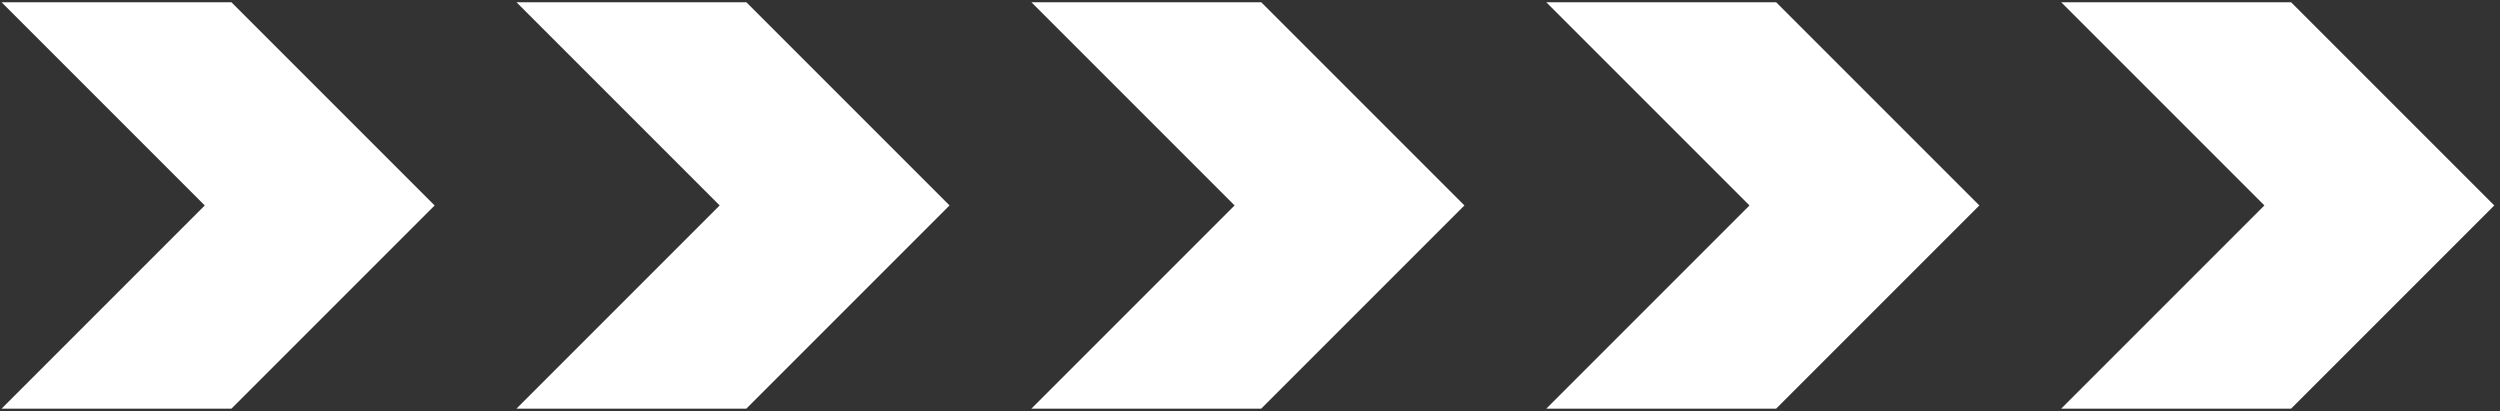 <svg xmlns="http://www.w3.org/2000/svg" xmlns:xlink="http://www.w3.org/1999/xlink" width="93" height="15.3" viewBox="0 0 93 15.3">
  <rect x="0" y="0" width="93" height="15.3" fill="#333333" stroke="none"/>
  <defs>
    <clipPath id="clip-path">
      <rect id="Rectangle_63" data-name="Rectangle 63" width="93" height="15.3" transform="translate(2136.5 567)" fill="#fff" opacity="0.4"/>
    </clipPath>
  </defs>
  <g id="Mask_Group_2" data-name="Mask Group 2" transform="translate(-2136.5 -567)" clip-path="url(#clip-path)">
    <g id="Group_127" data-name="Group 127" transform="translate(2229.287 574.643) rotate(135)">
      <path id="Path_10" data-name="Path 10" d="M114.491,114.491v10.688l6.046,6.047V120.537h10.691l-6.046-6.046Z" transform="translate(-60.313 -60.313)" fill="#fff"/>
      <path id="Path_11" data-name="Path 11" d="M102.605,91.914l-6.046-6.046H85.868V96.556l6.046,6.047V91.914Z" transform="translate(-45.235 -45.234)" fill="#fff"/>
      <path id="Path_12" data-name="Path 12" d="M73.983,63.292l-6.046-6.046H57.246V67.933l6.046,6.047V63.292Z" transform="translate(-30.157 -30.156)" fill="#fff"/>
      <path id="Path_13" data-name="Path 13" d="M45.36,34.669l-6.046-6.046H28.623V39.311l6.046,6.047V34.669Z" transform="translate(-15.078 -15.078)" fill="#fff"/>
      <path id="Path_14" data-name="Path 14" d="M0,0V10.688l6.046,6.047V6.047H16.737L10.691,0Z" fill="#fff"/>
    </g>
  </g>
</svg>
